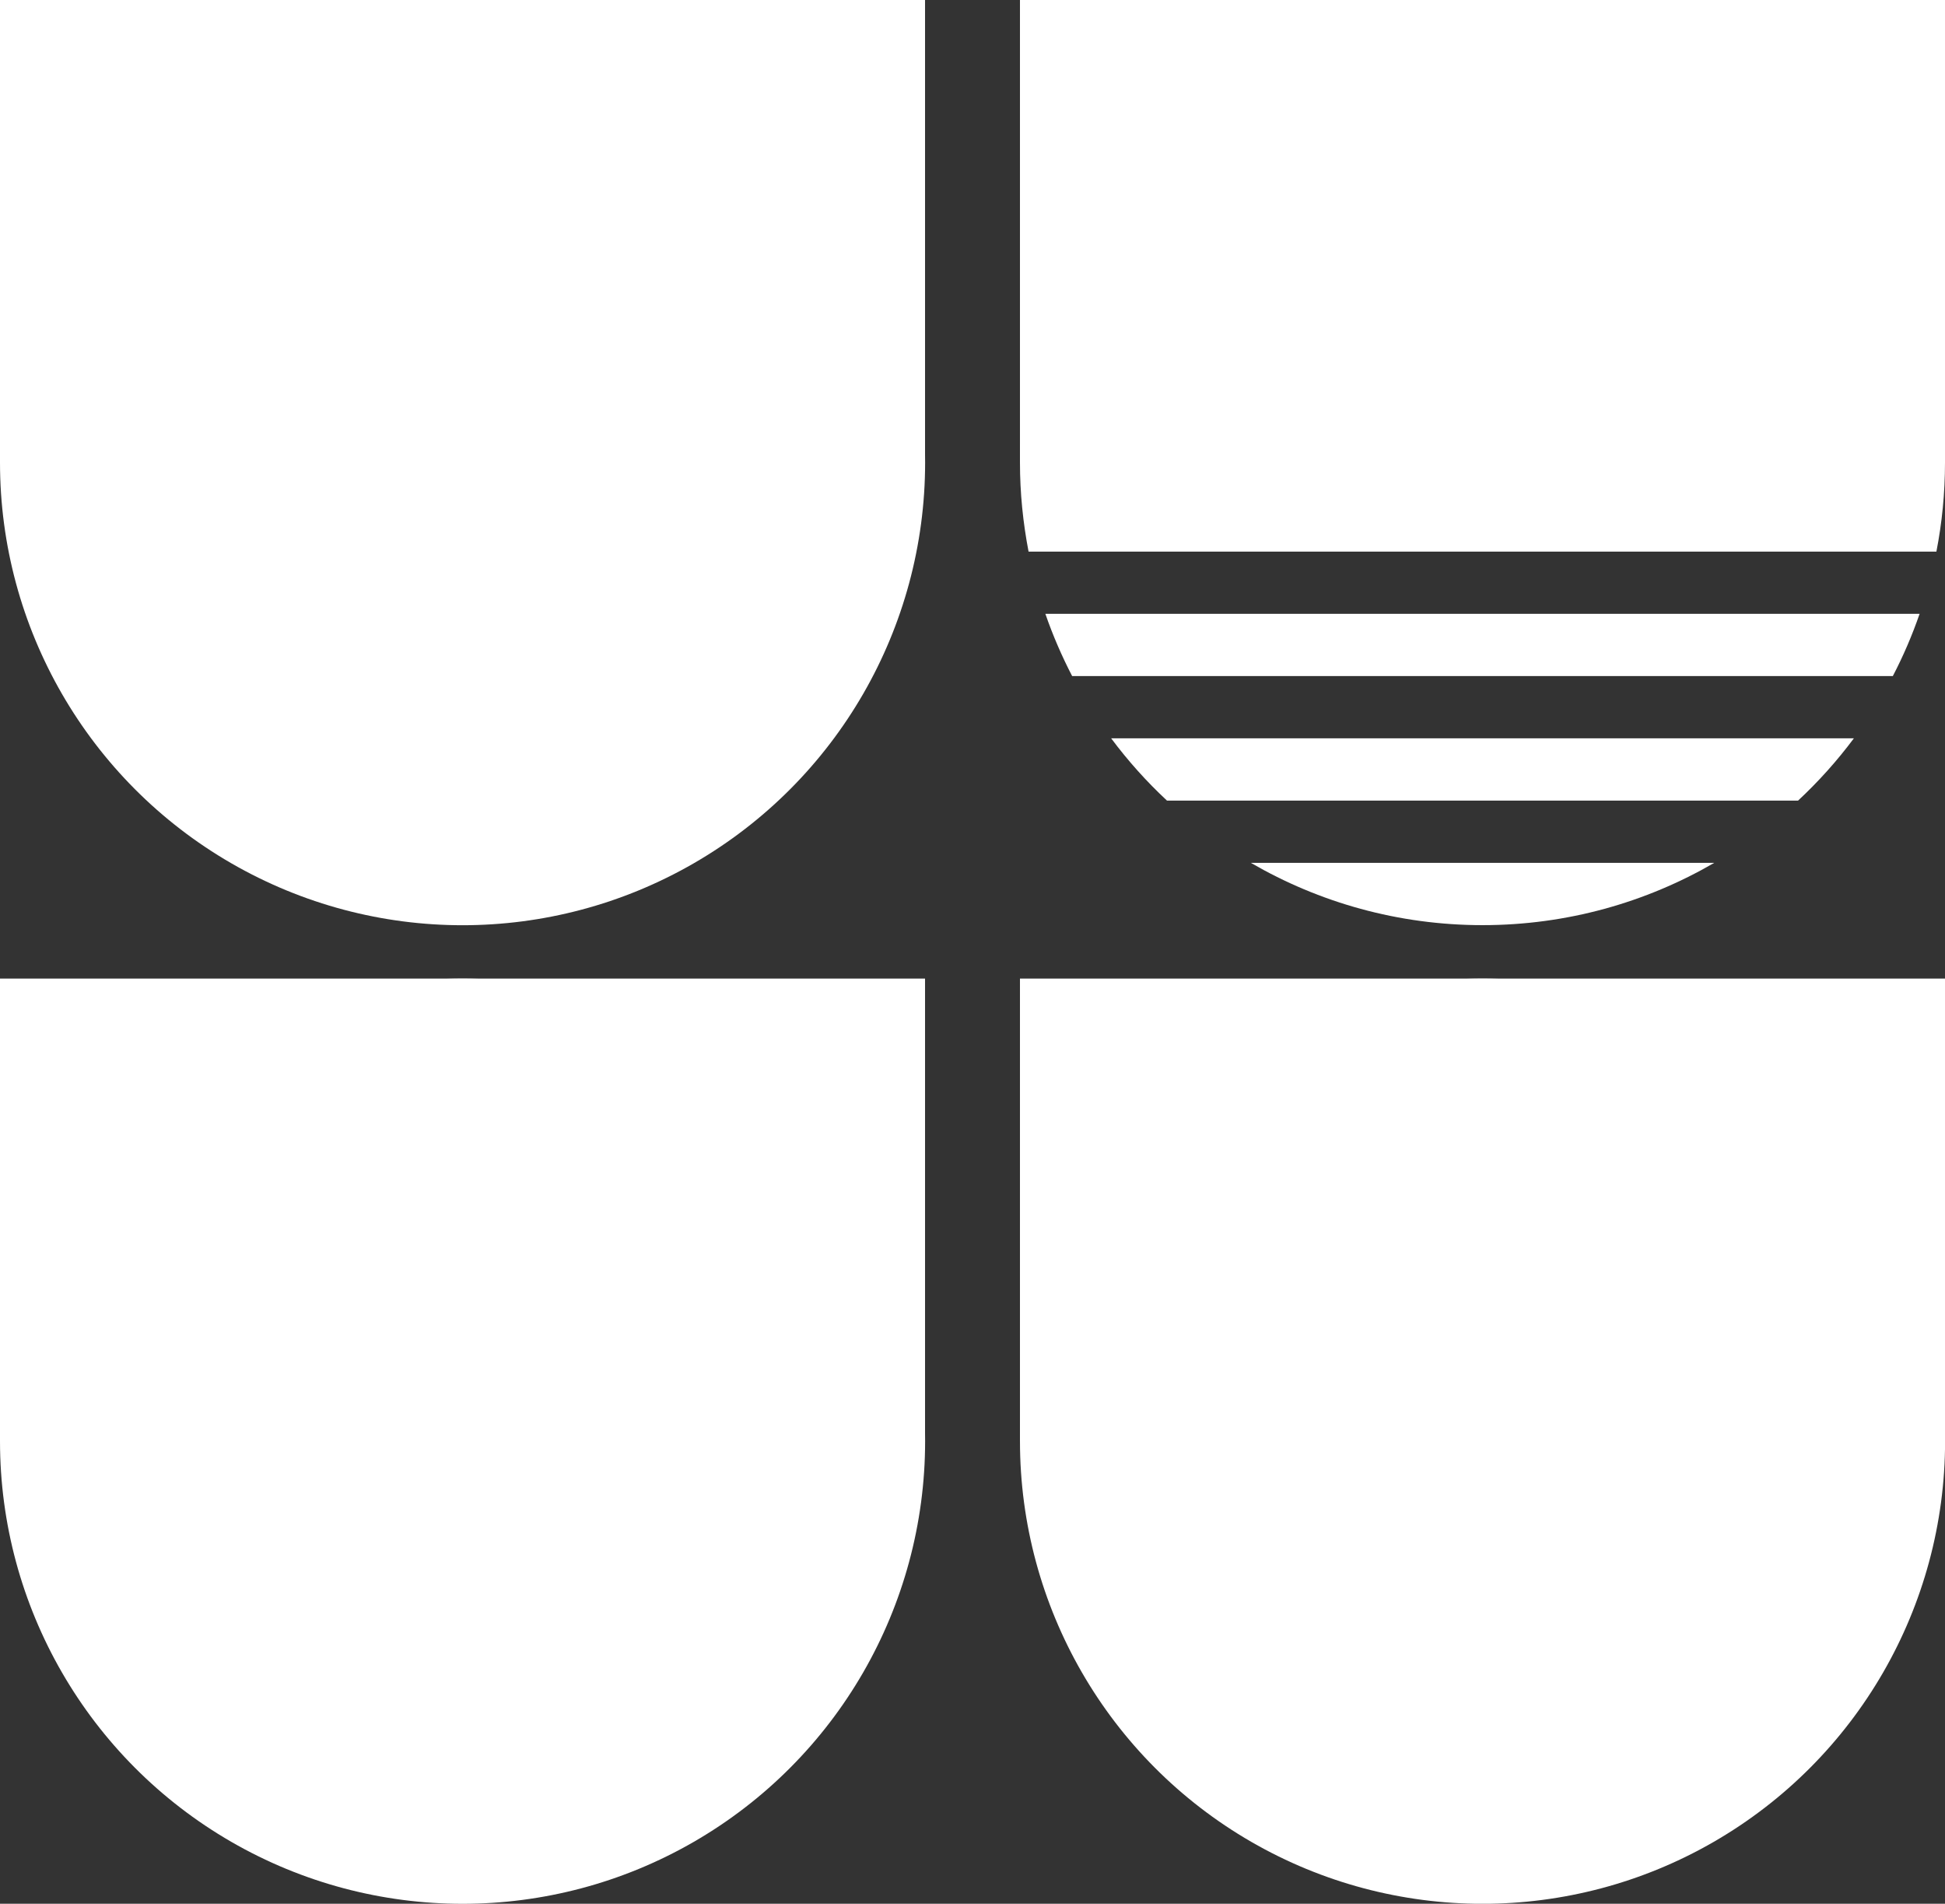 <svg xmlns="http://www.w3.org/2000/svg" id="_&#x30A4;&#x30E4;&#x30FC;_1" viewBox="0 0 235.22 230.2"><rect x="0" y="0" width="235.22" height="230.2" fill="#333333" stroke="none"/><defs><style>.cls-1{fill:#fff;}</style></defs><circle class="cls-1" cx="55.94" cy="55.94" r="55.94"></circle><rect class="cls-1" width="111.87" height="55.94"></rect><circle class="cls-1" cx="55.94" cy="174.27" r="55.94"></circle><rect class="cls-1" y="118.33" width="111.87" height="55.94"></rect><rect class="cls-1" x="123.35" width="111.87" height="55.94"></rect><circle class="cls-1" cx="179.29" cy="174.27" r="55.94"></circle><rect class="cls-1" x="123.35" y="118.33" width="111.87" height="55.94"></rect><g><path class="cls-1" d="M179.29,111.87c10.21,0,19.78-2.75,28.02-7.53h-56.03c8.24,4.78,17.81,7.53,28.02,7.53Z"></path><path class="cls-1" d="M129.67,81.75h99.24c1.26-2.41,2.34-4.93,3.24-7.53H126.42c.9,2.6,1.99,5.12,3.24,7.53Z"></path><path class="cls-1" d="M141.12,96.81h76.33c2.47-2.3,4.73-4.82,6.75-7.53h-89.82c2.02,2.71,4.28,5.23,6.75,7.53Z"></path><path class="cls-1" d="M235.22,55.94C235.22,25.04,210.18,0,179.29,0s-55.94,25.04-55.94,55.94c0,3.68,.37,7.27,1.04,10.76h109.79c.68-3.48,1.04-7.08,1.04-10.76Z"></path></g></svg>